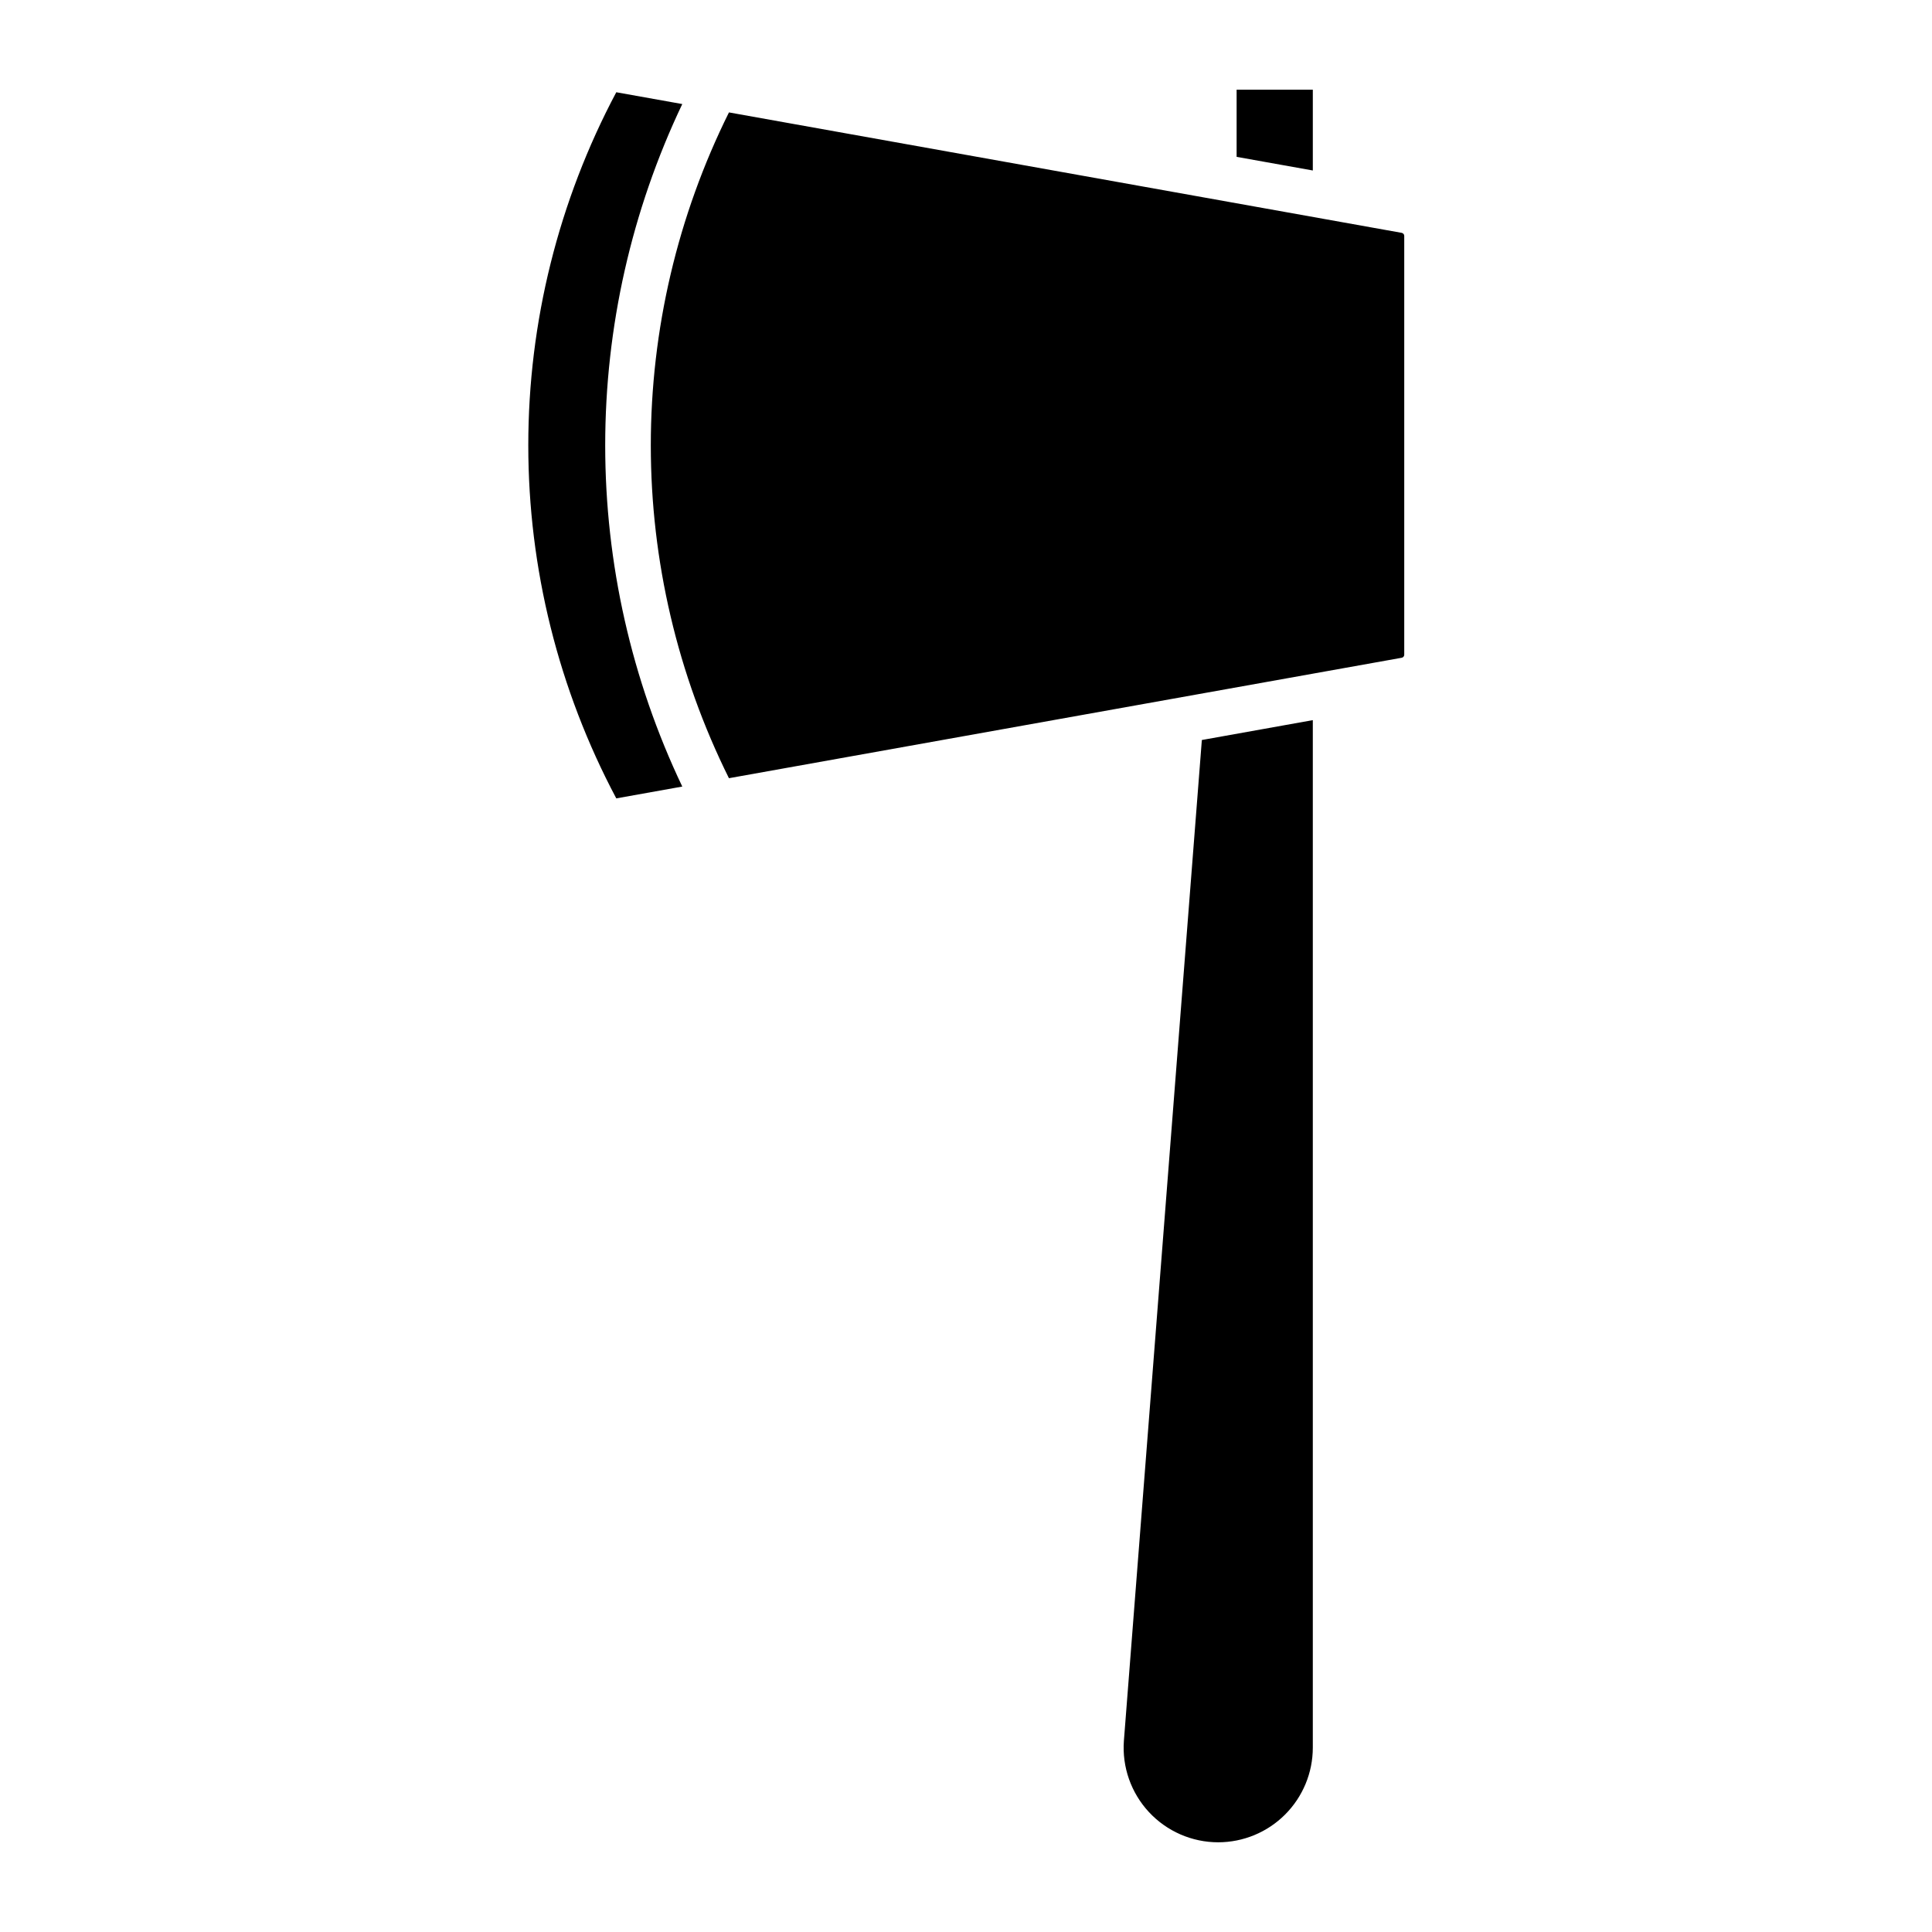 <?xml version="1.0" encoding="UTF-8"?>
<!-- Uploaded to: ICON Repo, www.svgrepo.com, Generator: ICON Repo Mixer Tools -->
<svg fill="#000000" width="800px" height="800px" version="1.1" viewBox="144 144 512 512" xmlns="http://www.w3.org/2000/svg">
 <path d="m491.91 189.18-20.195-3.613v-17.793h20.195zm-167.1-17.605-17.488-3.129c-15.312 28.809-23.32 60.938-23.32 93.566 0 32.625 8.008 64.754 23.32 93.566l17.492-3.133h-0.004c-13.449-28.25-20.426-59.145-20.426-90.434 0-31.289 6.977-62.184 20.426-90.438zm190.66 34.133-178.29-31.918c-13.621 27.414-20.707 57.609-20.711 88.223 0 30.609 7.086 60.805 20.707 88.219l178.29-31.918c0.391-0.066 0.672-0.406 0.672-0.801v-111c0-0.395-0.281-0.73-0.668-0.801zm-73.629 399.64c-0.504 6.945 1.906 13.785 6.648 18.883 4.742 5.098 11.391 7.996 18.352 7.996 6.644-0.008 13.016-2.648 17.715-7.348s7.344-11.07 7.352-17.715v-272.32l-29.406 5.266z"/>
</svg>